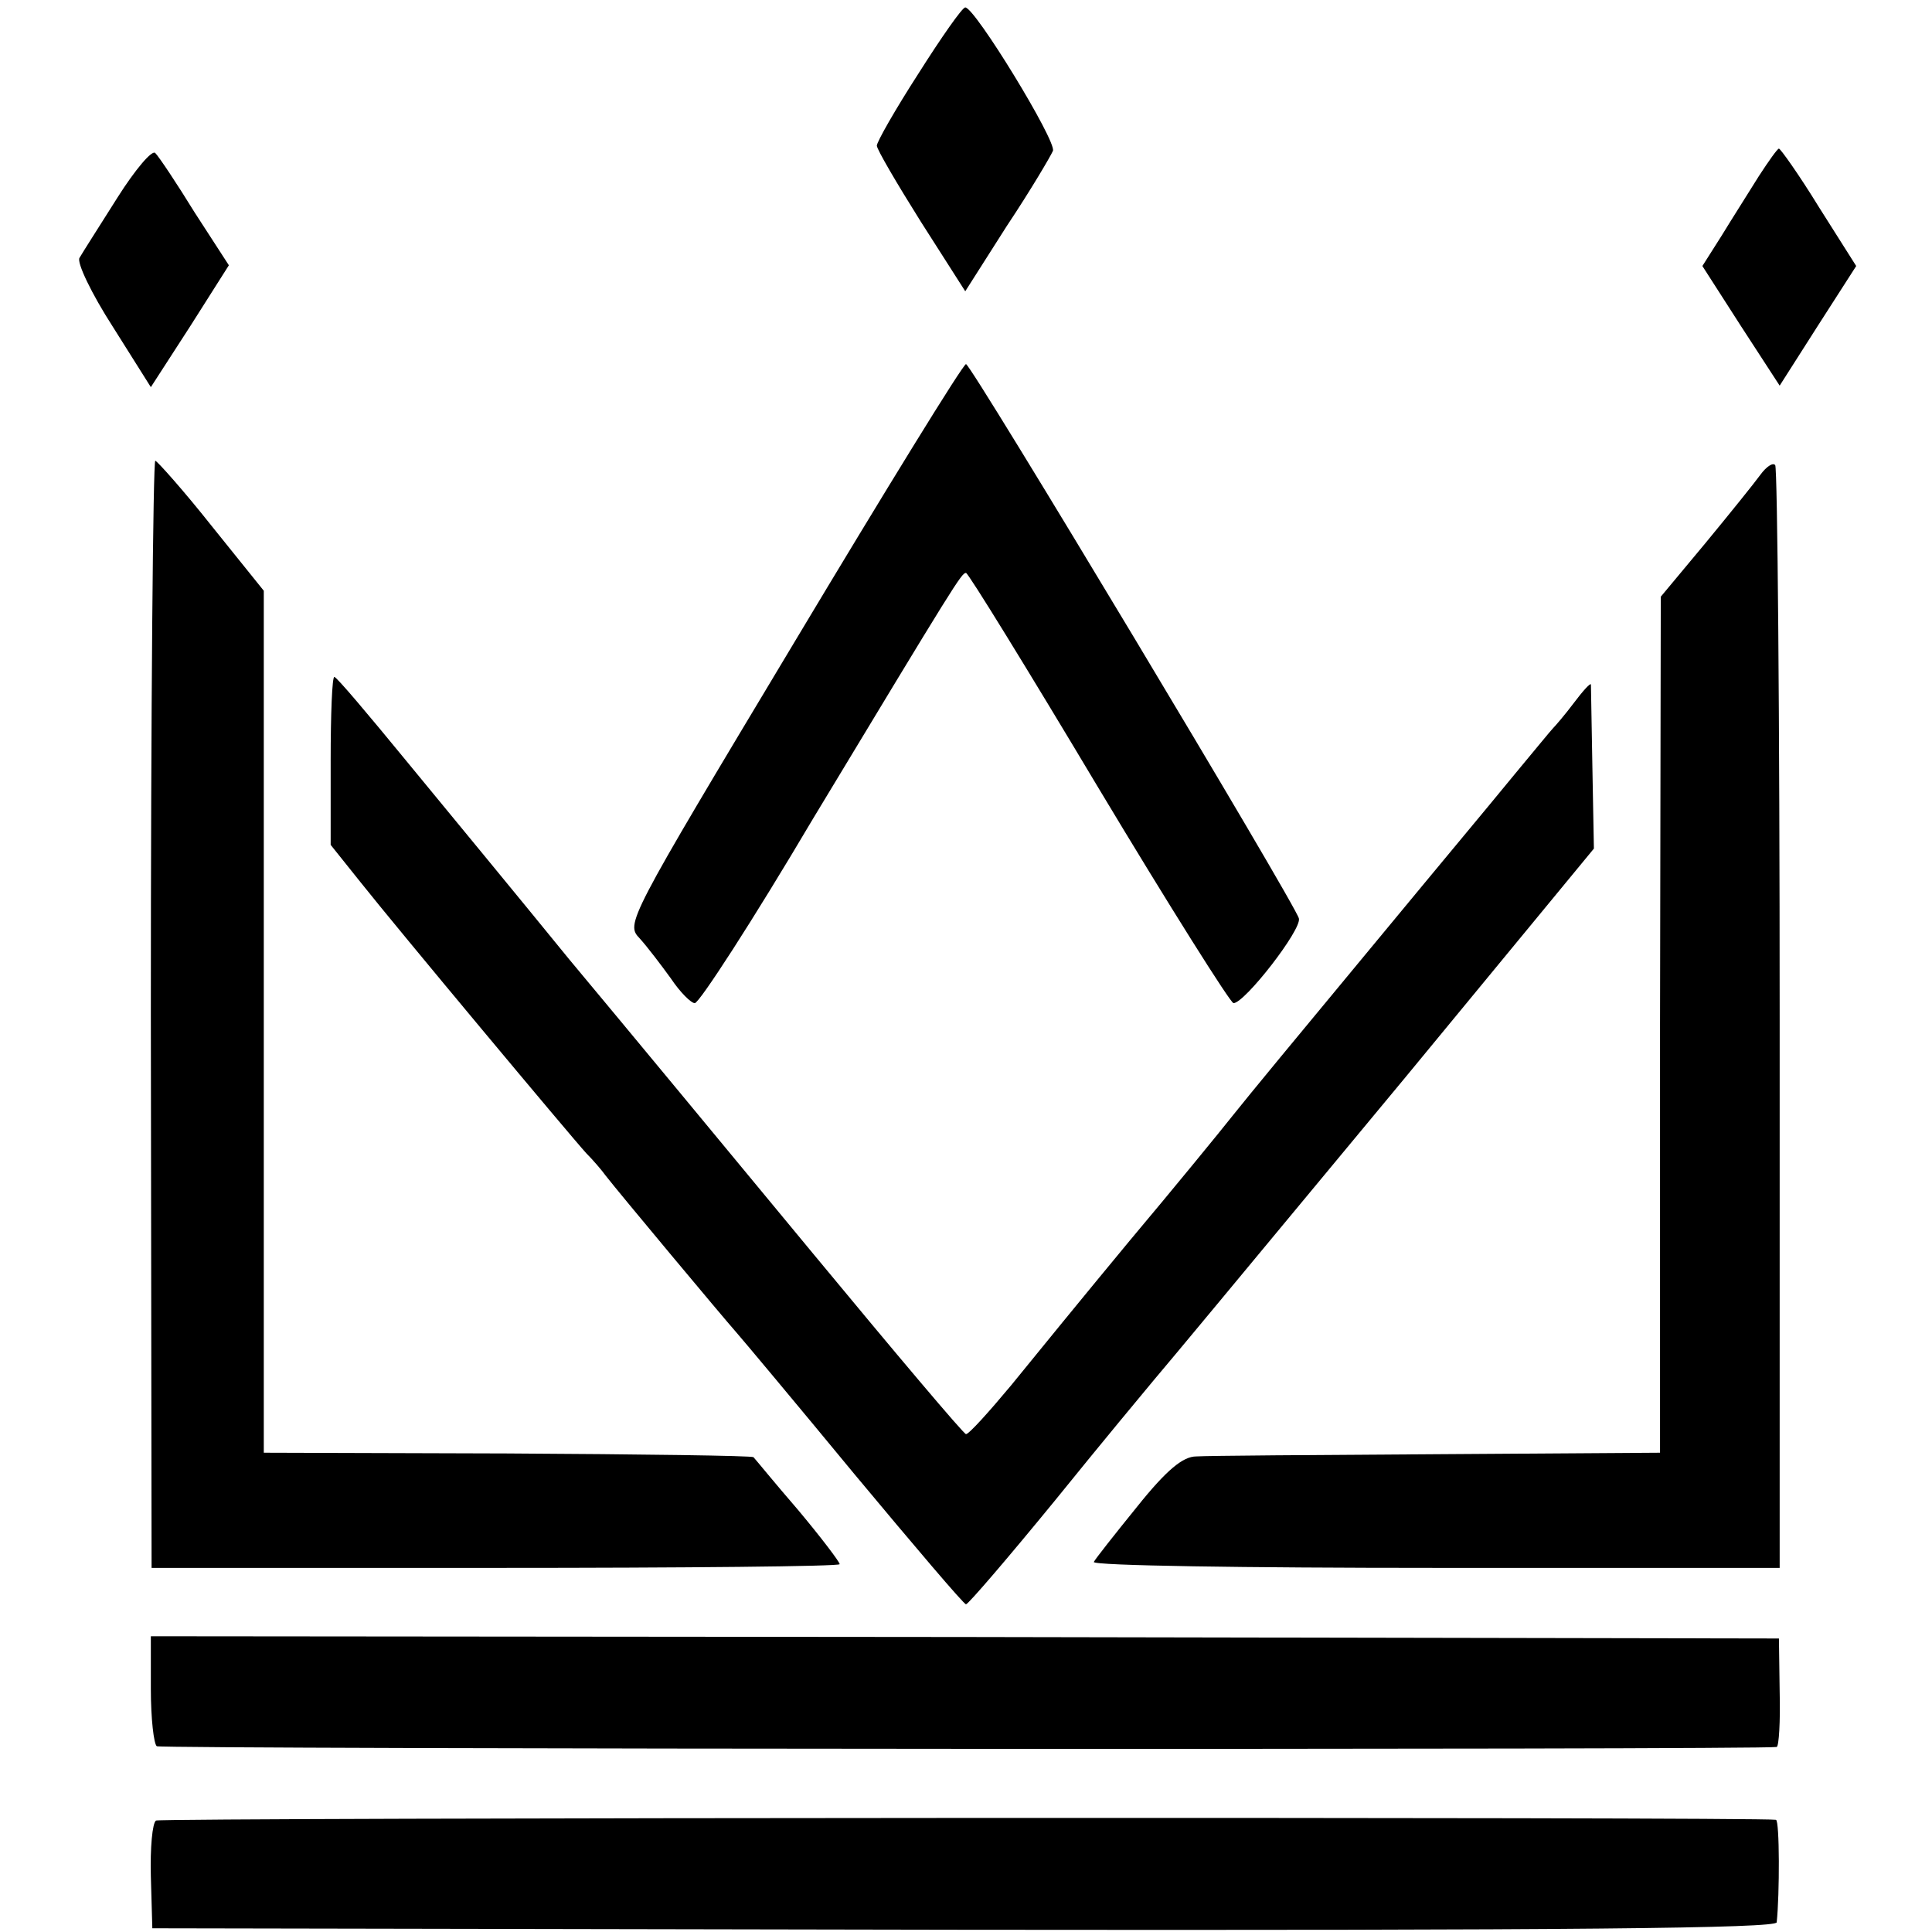 <?xml version="1.0" standalone="no"?>
<!DOCTYPE svg PUBLIC "-//W3C//DTD SVG 20010904//EN"
 "http://www.w3.org/TR/2001/REC-SVG-20010904/DTD/svg10.dtd">
<svg version="1.0" xmlns="http://www.w3.org/2000/svg"
 width="260pt" height="260pt" viewBox="0 0 260 260"
 preserveAspectRatio="xMidYMid meet">
<g transform="translate(0,260) scale(0.1,-0.1)"
fill="#000000" stroke="none">
<path d="M1236 2501 c-31 -48 -56 -92 -56 -97 0 -5 27 -51 59 -102 l60 -94 56
88 c32 48 59 94 62 101 5 13 -105 193 -118 193 -4 0 -32 -40 -63 -89z"/>
<path d="M158 2334 c-24 -38 -47 -74 -51 -81 -4 -6 16 -48 45 -93 l51 -81 53
82 52 82 -46 71 c-24 39 -48 75 -53 80 -4 5 -27 -22 -51 -60z"/>
<path d="M2367 2363 c-13 -21 -36 -57 -50 -80 l-26 -41 52 -81 52 -80 51 80
52 81 -50 79 c-27 44 -52 79 -54 79 -2 0 -14 -17 -27 -37z"/>
<path d="M1068 1734 c-225 -375 -226 -377 -207 -397 10 -11 29 -36 42 -54 12
-18 27 -33 32 -33 6 0 78 111 159 248 192 318 200 331 206 331 3 0 83 -130
178 -289 96 -160 178 -290 182 -290 15 0 92 99 88 114 -4 18 -441 746 -448
746 -4 0 -108 -169 -232 -376z"/>
<path d="M203 1235 l1 -745 463 0 c255 0 463 2 463 5 0 3 -25 36 -56 73 -32
37 -58 69 -60 71 -2 2 -151 4 -331 5 l-328 1 0 580 0 580 -70 87 c-38 48 -73
87 -76 88 -3 0 -6 -335 -6 -745z"/>
<path d="M2369 1961 c-8 -11 -41 -52 -74 -92 l-60 -72 -1 -576 0 -576 -300 -2
c-164 -1 -310 -2 -324 -3 -18 0 -40 -18 -80 -68 -30 -37 -56 -70 -58 -74 -2
-5 205 -8 460 -8 l463 0 0 739 c0 407 -3 742 -6 745 -3 4 -12 -2 -20 -13z"/>
<path d="M445 1576 l0 -113 40 -50 c50 -63 283 -342 304 -365 9 -9 21 -23 26
-30 17 -22 159 -192 175 -210 8 -9 80 -95 160 -192 80 -96 147 -175 150 -175
3 0 57 63 120 140 63 78 123 150 133 162 33 39 81 97 339 408 l253 307 -2 108
c-1 60 -2 111 -2 113 -1 2 -11 -9 -23 -25 -12 -16 -25 -31 -28 -34 -3 -3 -25
-30 -50 -60 -60 -73 -59 -71 -212 -256 -73 -88 -149 -180 -168 -204 -19 -24
-82 -101 -140 -170 -58 -70 -129 -157 -159 -194 -30 -36 -57 -66 -61 -66 -3 0
-95 109 -205 242 -110 133 -258 312 -329 397 -70 86 -169 206 -220 268 -50 61
-93 112 -96 112 -3 1 -5 -50 -5 -113z"/>
<path d="M203 327 c0 -40 4 -74 8 -77 6 -4 2159 -5 2180 -1 3 1 5 34 4 74 l-1
72 -1095 2 -1096 1 0 -71z"/>
<path d="M210 150 c-5 -3 -8 -37 -7 -75 l2 -70 1093 -2 c825 -1 1092 2 1093
10 4 37 4 137 -1 138 -20 4 -2174 3 -2180 -1z"/>
</g>
</svg>
